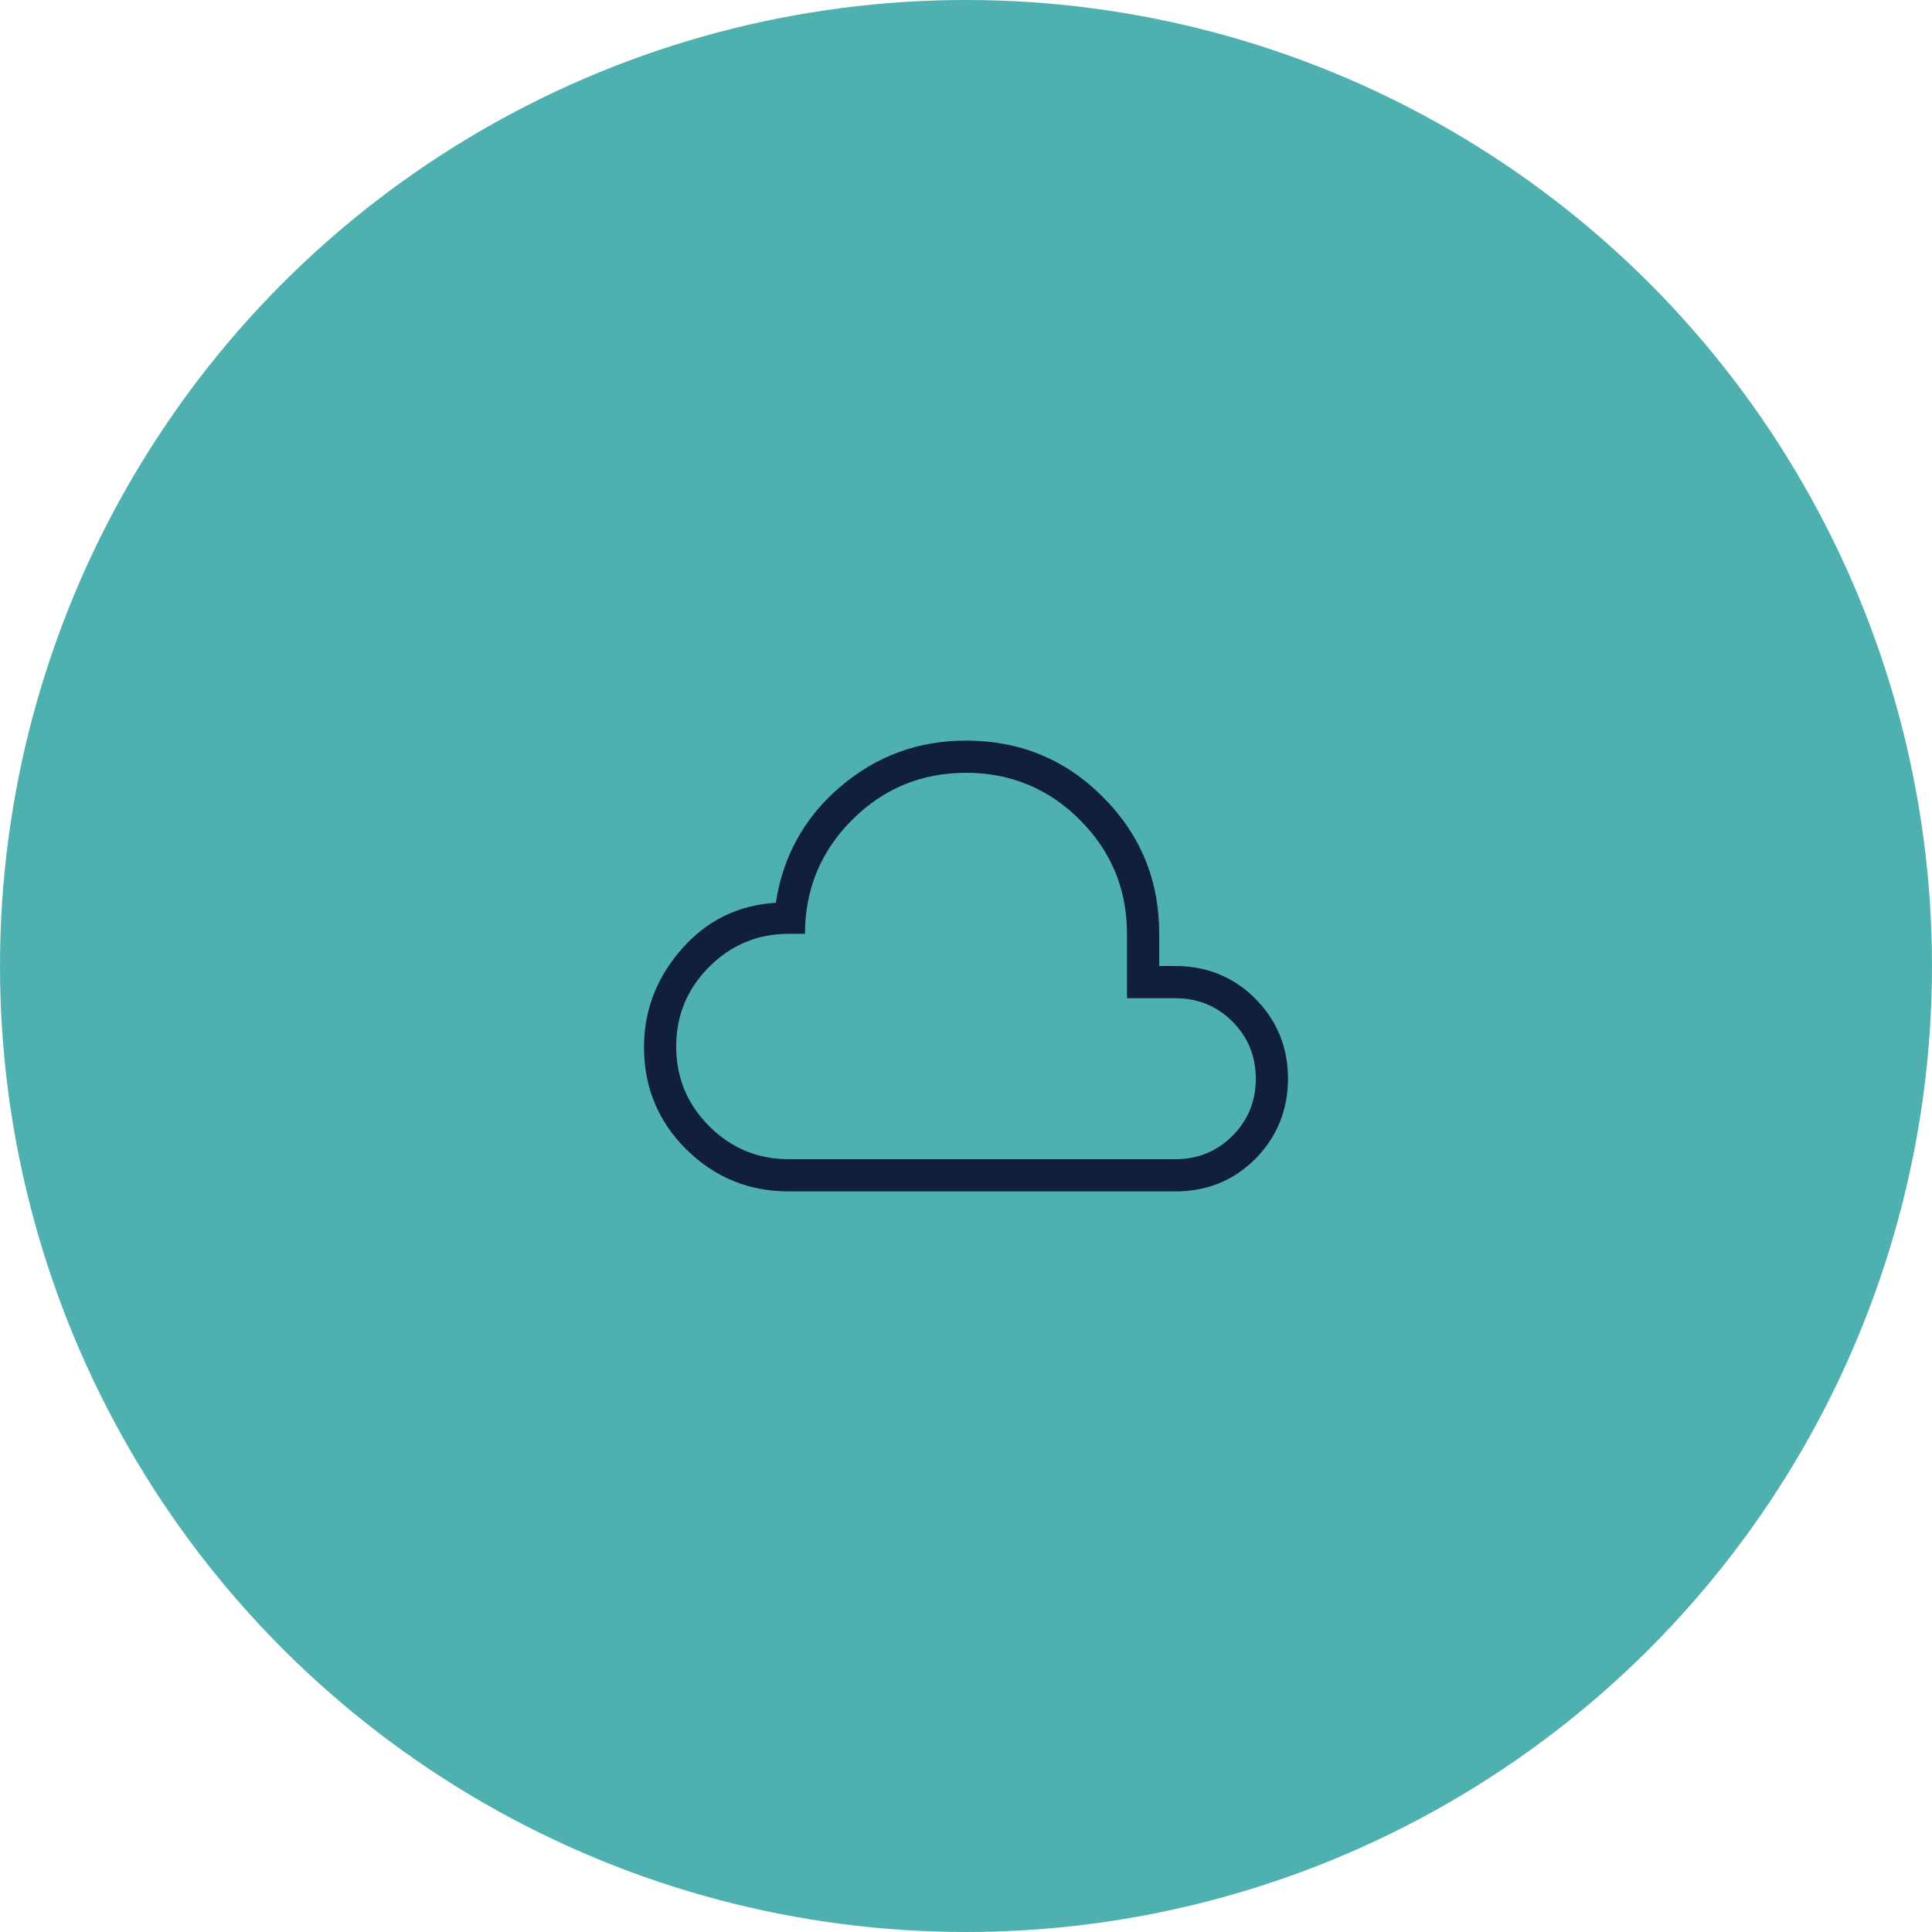 <?xml version="1.0" encoding="UTF-8"?> <svg xmlns="http://www.w3.org/2000/svg" width="96" height="96" viewBox="0 0 96 96"><defs><style>.cls-1{fill:#0f1f3c;}.cls-2{fill:#4fb0b0;}</style></defs><g id="BG"><circle class="cls-2" cx="48" cy="48" r="48"></circle></g><g id="Layer_1"><g id="Layer_31"><path class="cls-1" d="M39.2,59.2c-2,0-3.69-.7-5.1-2.09-1.4-1.39-2.1-3.09-2.1-5.08,0-1.83.63-3.46,1.88-4.88,1.25-1.42,2.81-2.18,4.67-2.29.36-2.33,1.43-4.26,3.22-5.78s3.86-2.28,6.23-2.28c2.67,0,4.94.93,6.8,2.8,1.87,1.87,2.8,4.13,2.8,6.8v1.6h.98c1.53.05,2.82.61,3.86,1.69,1.04,1.08,1.56,2.38,1.56,3.91s-.54,2.89-1.62,3.98c-1.08,1.08-2.41,1.62-3.98,1.62,0,0-19.2,0-19.2,0ZM39.2,57.6h19.2c1.12,0,2.07-.39,2.84-1.16s1.16-1.72,1.16-2.84-.39-2.07-1.16-2.84-1.72-1.16-2.84-1.16h-2.4v-3.2c0-2.21-.78-4.1-2.34-5.66s-3.45-2.34-5.66-2.34-4.1.78-5.66,2.34-2.34,3.45-2.34,5.66h-.8c-1.55,0-2.87.55-3.96,1.64s-1.64,2.41-1.64,3.96.55,2.87,1.64,3.96,2.41,1.64,3.96,1.64Z"></path></g></g></svg> 